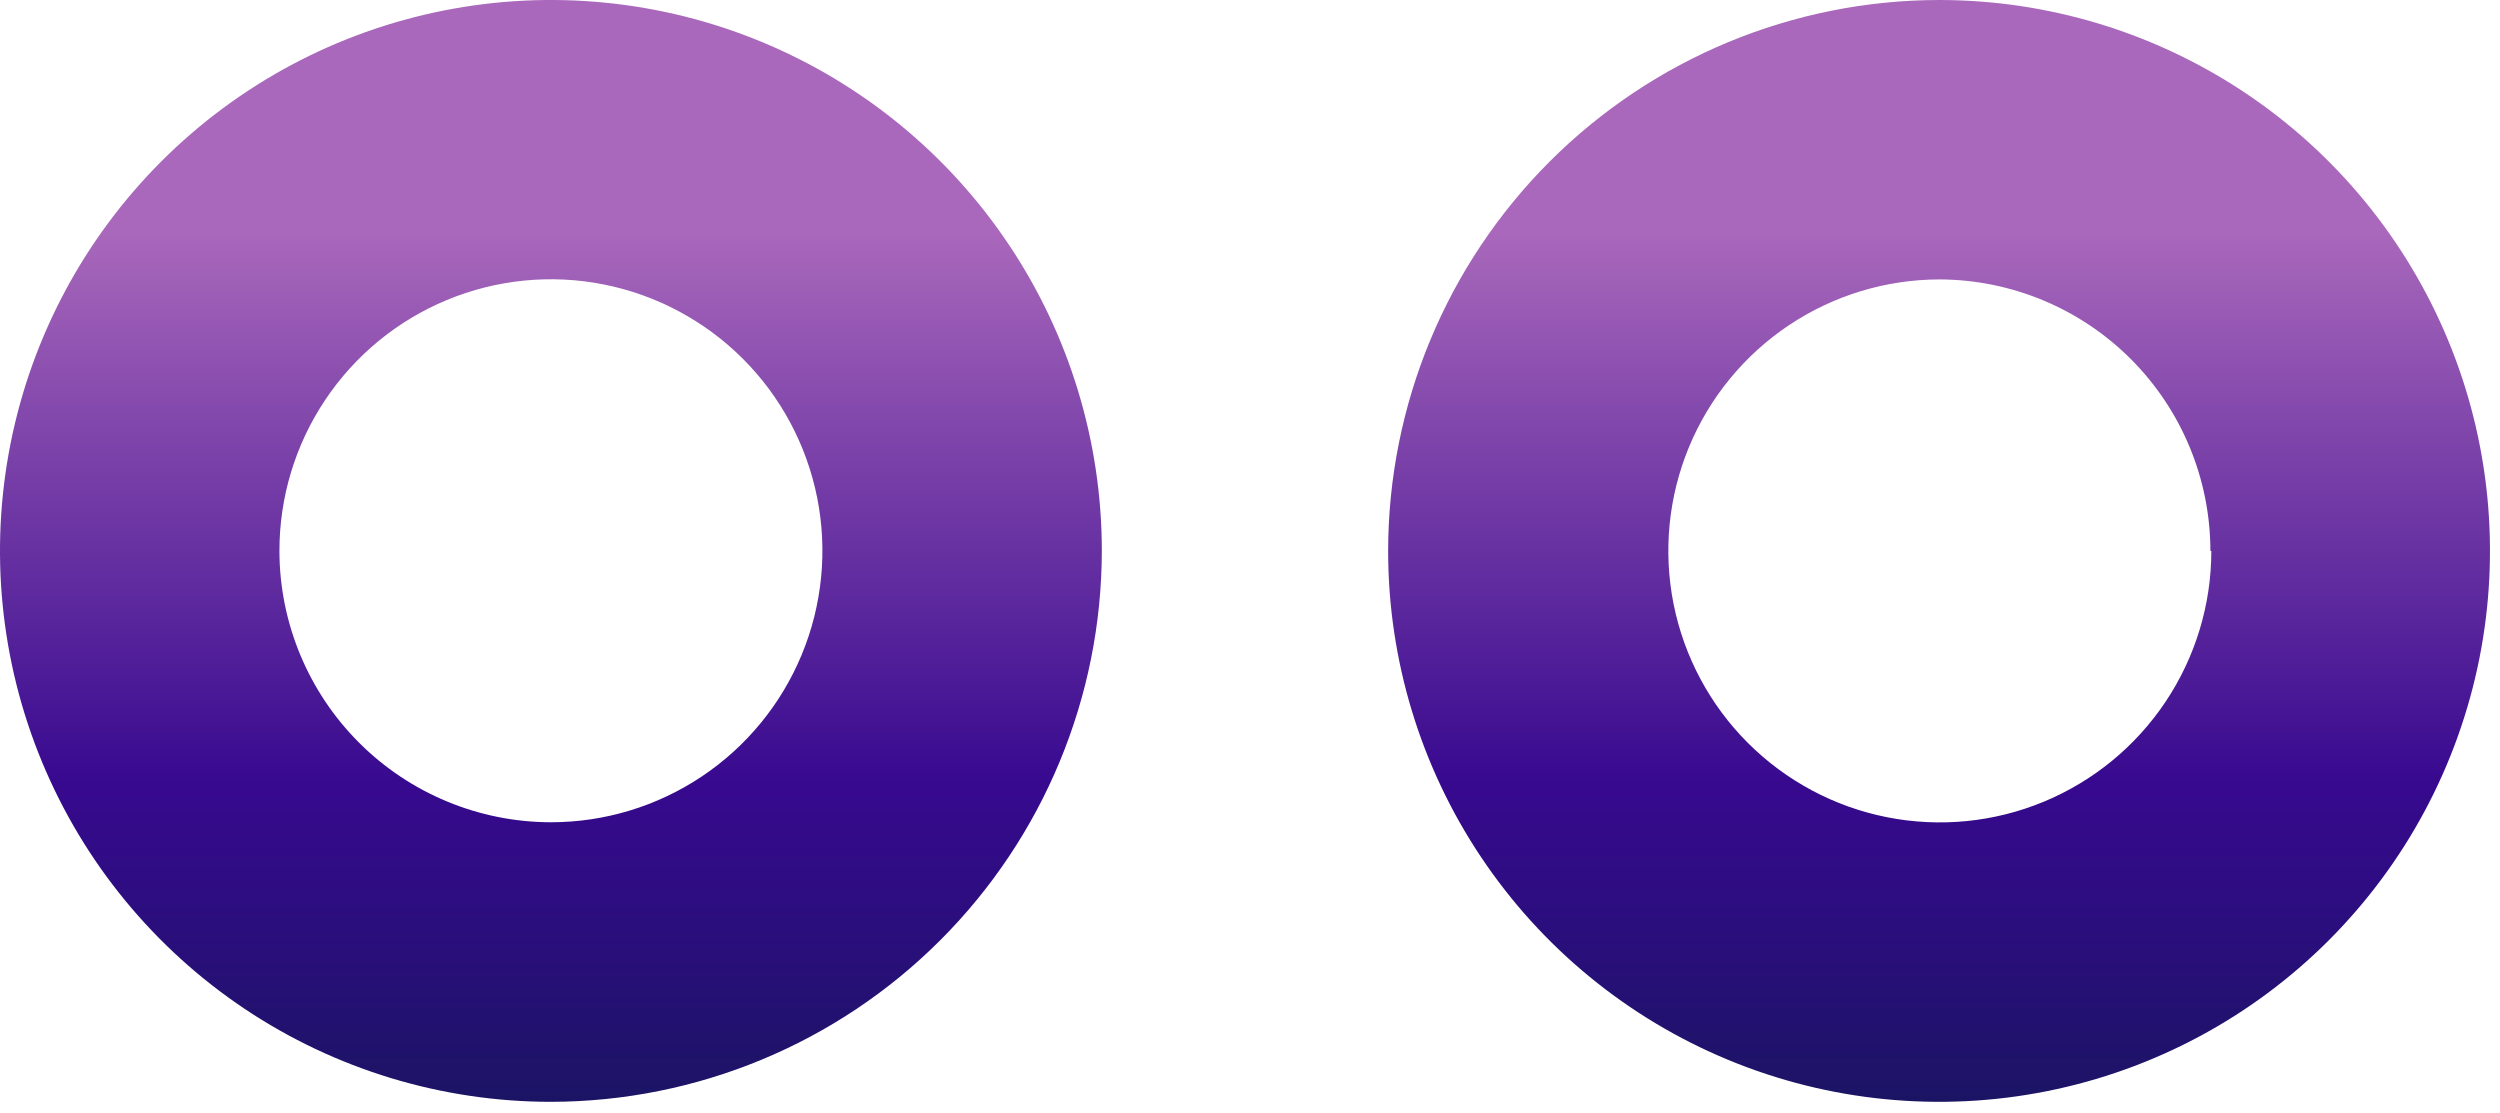 <?xml version="1.0" encoding="UTF-8"?> <svg xmlns="http://www.w3.org/2000/svg" width="164" height="73" viewBox="0 0 164 73" fill="none"> <path d="M72.28 36.14C72.28 28.992 70.16 22.005 66.189 16.062C62.218 10.118 56.574 5.486 49.97 2.751C43.367 0.016 36.1 -0.7 29.09 0.694C22.079 2.089 15.639 5.531 10.585 10.585C5.531 15.639 2.089 22.079 0.694 29.089C-0.7 36.1 0.016 43.367 2.751 49.97C5.486 56.574 10.119 62.218 16.062 66.189C22.005 70.16 28.992 72.28 36.14 72.28C45.721 72.267 54.906 68.455 61.68 61.68C68.455 54.906 72.267 45.721 72.28 36.14ZM18.33 36.14C18.328 32.617 19.371 29.173 21.327 26.243C23.282 23.312 26.063 21.028 29.317 19.679C32.572 18.329 36.153 17.975 39.608 18.661C43.064 19.347 46.238 21.043 48.73 23.533C51.222 26.023 52.919 29.197 53.607 32.652C54.295 36.107 53.943 39.688 52.595 42.943C51.248 46.198 48.965 48.98 46.036 50.938C43.107 52.895 39.663 53.94 36.14 53.94C31.42 53.935 26.894 52.058 23.556 48.721C20.217 45.385 18.338 40.86 18.33 36.14Z" fill="url(#paint0_linear_2593_593)"></path> <path d="M91.062 36.14C91.062 43.288 93.182 50.275 97.153 56.218C101.124 62.161 106.769 66.794 113.372 69.529C119.976 72.264 127.243 72.98 134.253 71.586C141.264 70.191 147.703 66.749 152.757 61.695C157.812 56.641 161.254 50.201 162.648 43.191C164.043 36.18 163.327 28.913 160.591 22.31C157.856 15.706 153.224 10.062 147.281 6.091C141.338 2.12 134.35 0 127.203 0C117.621 0.011 108.435 3.822 101.659 10.597C94.884 17.372 91.073 26.558 91.062 36.14V36.14ZM145.063 36.14C145.063 39.663 144.018 43.106 142.061 46.035C140.104 48.964 137.322 51.246 134.068 52.594C130.814 53.942 127.233 54.295 123.778 53.608C120.323 52.921 117.15 51.224 114.659 48.734C112.168 46.243 110.472 43.069 109.785 39.615C109.098 36.16 109.45 32.579 110.798 29.324C112.146 26.07 114.429 23.288 117.358 21.331C120.287 19.375 123.73 18.33 127.253 18.33C131.964 18.351 136.476 20.236 139.801 23.573C143.127 26.911 144.997 31.428 145.003 36.14H145.063Z" fill="url(#paint1_linear_2593_593)"></path> <defs> <linearGradient id="paint0_linear_2593_593" x1="36.14" y1="72.28" x2="36.14" y2="-0.01" gradientUnits="userSpaceOnUse"> <stop stop-color="#1B1464"></stop> <stop offset="0.13" stop-color="#280F79"></stop> <stop offset="0.29" stop-color="#37098F"></stop> <stop offset="0.79" stop-color="#A968BB"></stop> </linearGradient> <linearGradient id="paint1_linear_2593_593" x1="127.213" y1="72.28" x2="127.213" y2="0" gradientUnits="userSpaceOnUse"> <stop stop-color="#1B1464"></stop> <stop offset="0.13" stop-color="#280F79"></stop> <stop offset="0.29" stop-color="#37098F"></stop> <stop offset="0.79" stop-color="#A968BB"></stop> </linearGradient> </defs> </svg> 